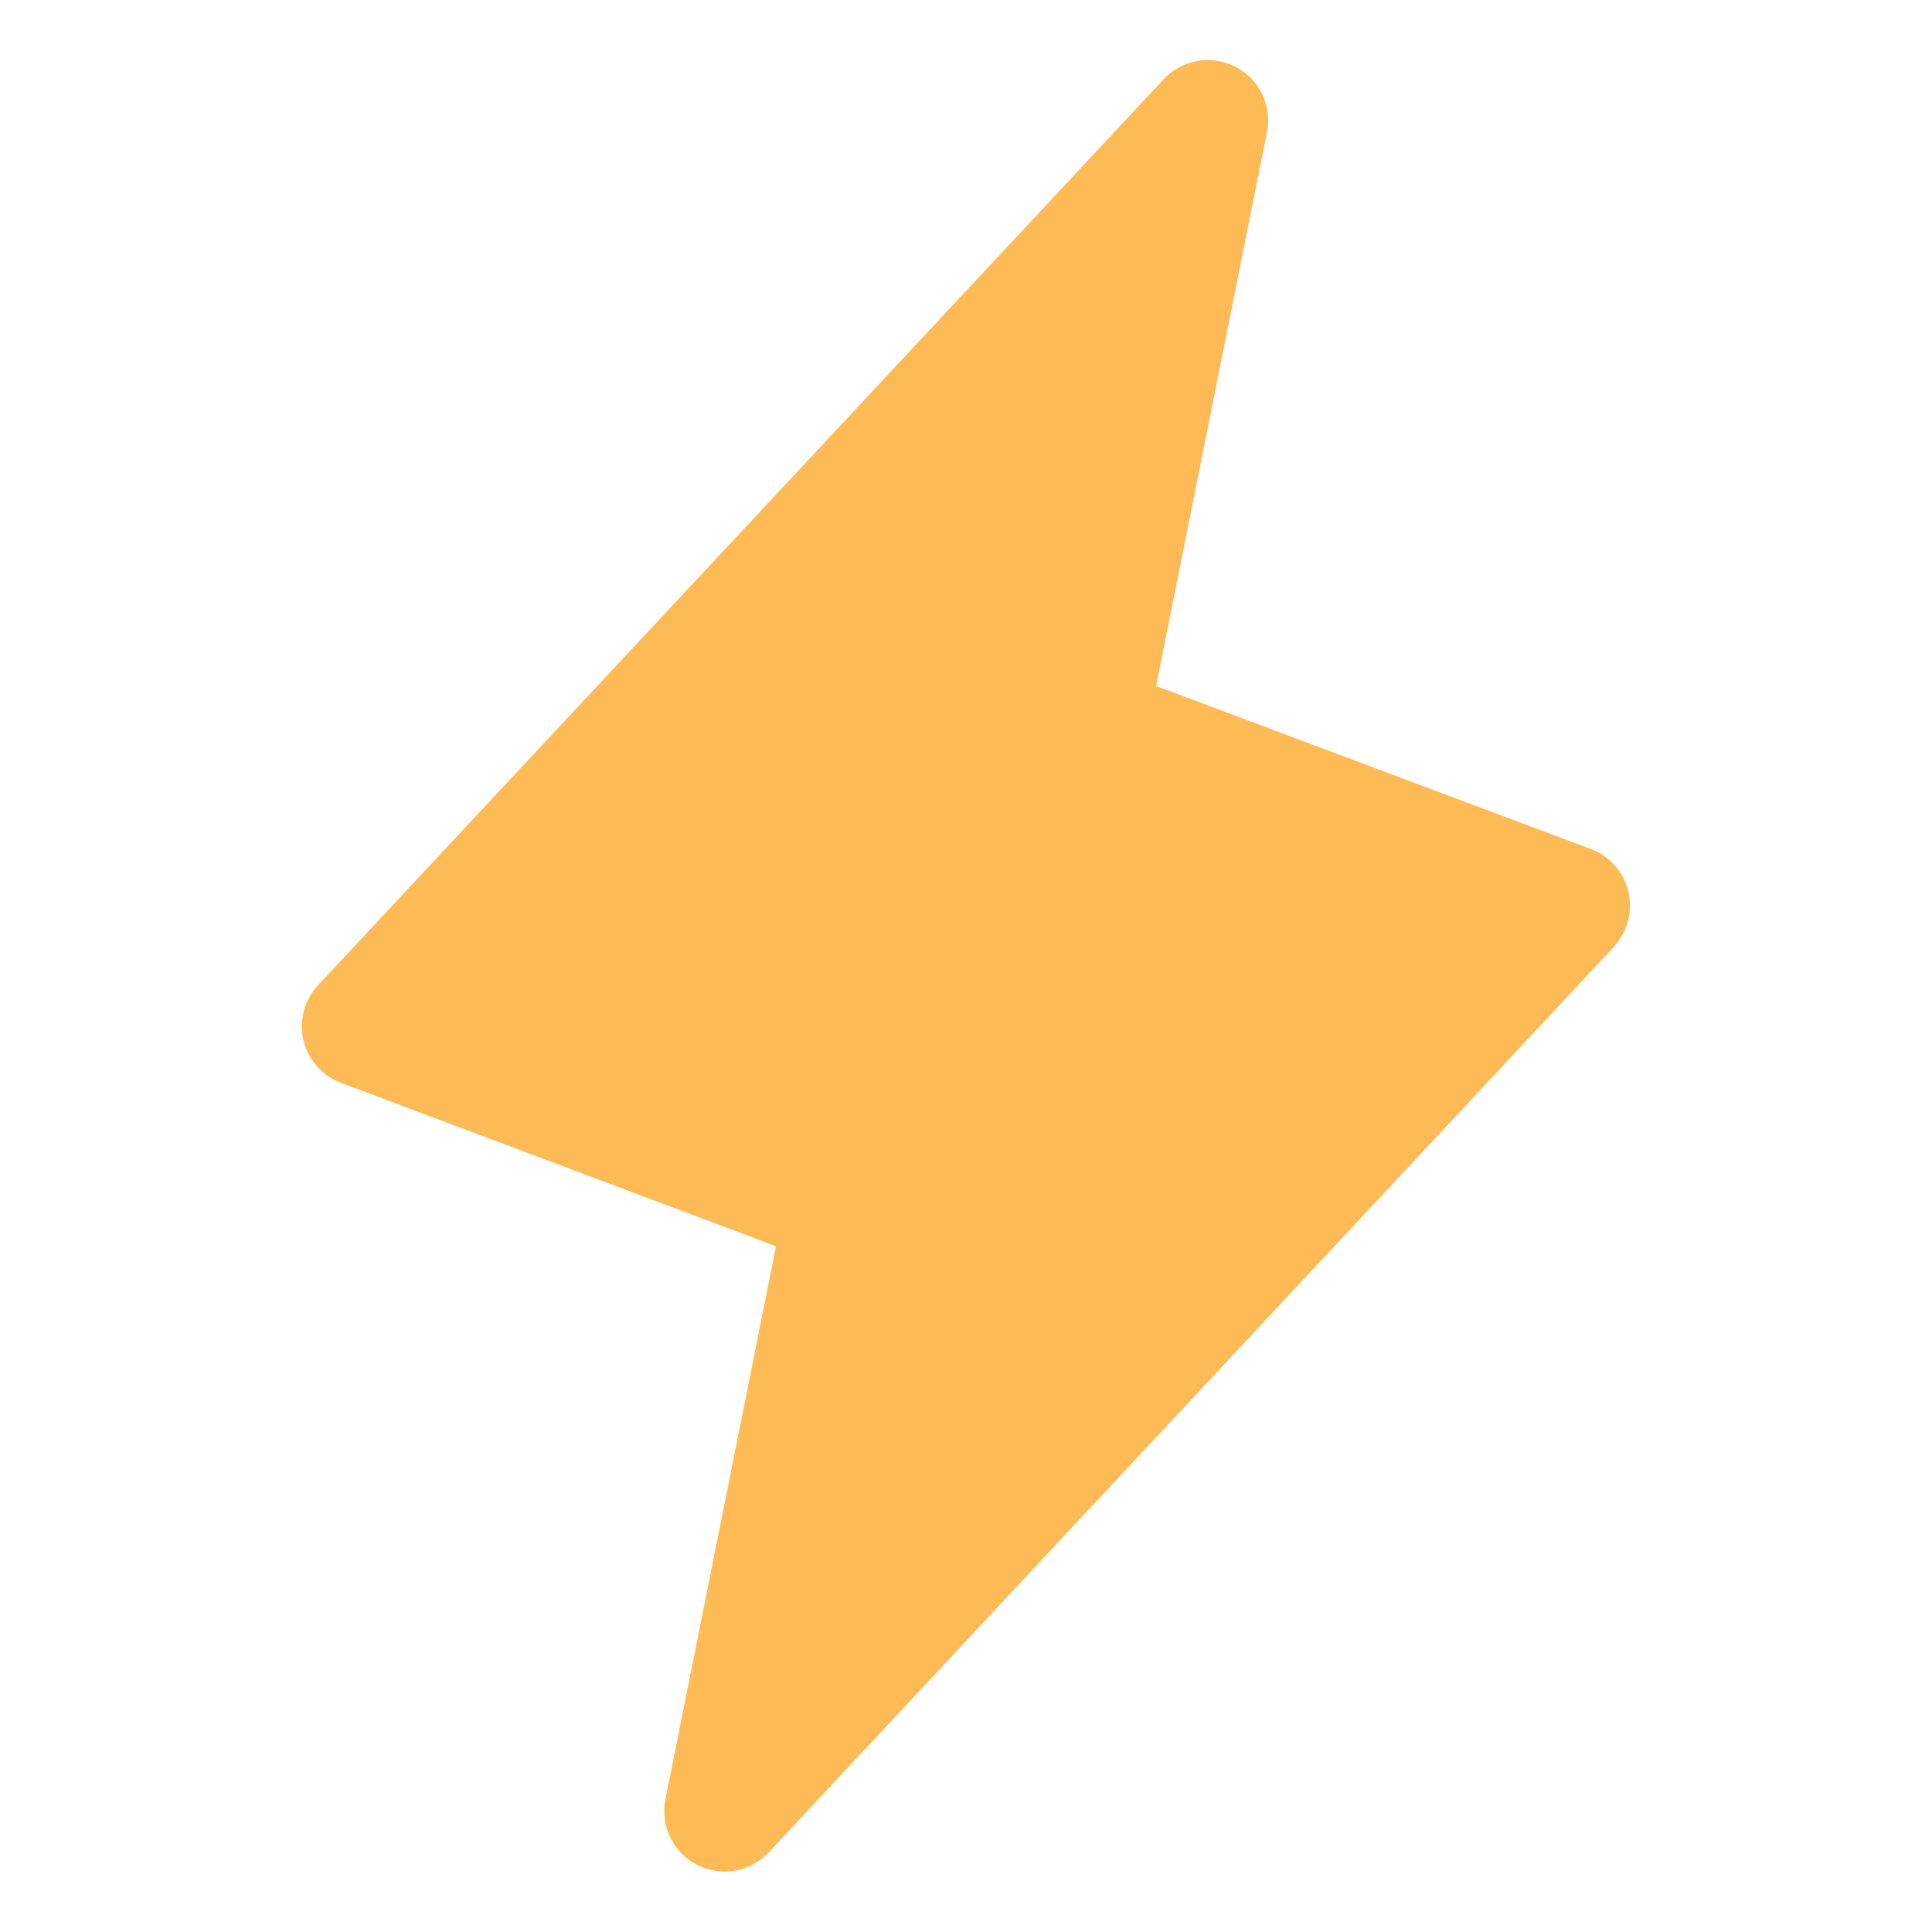 <svg width="48" height="48" viewBox="0 0 48 48" fill="none" xmlns="http://www.w3.org/2000/svg">
<path d="M40.098 23.523L19.098 46.023C18.876 46.261 18.582 46.42 18.261 46.475C17.941 46.531 17.611 46.481 17.321 46.333C17.031 46.185 16.797 45.947 16.655 45.654C16.512 45.361 16.469 45.03 16.531 44.711L19.28 30.962L8.474 26.904C8.242 26.817 8.035 26.674 7.872 26.488C7.709 26.302 7.594 26.078 7.538 25.836C7.483 25.595 7.488 25.343 7.553 25.105C7.618 24.865 7.741 24.646 7.912 24.466L28.912 1.967C29.134 1.729 29.428 1.57 29.749 1.514C30.07 1.459 30.4 1.508 30.689 1.657C30.979 1.805 31.213 2.043 31.355 2.336C31.498 2.629 31.541 2.96 31.479 3.279L28.723 17.043L39.528 21.095C39.759 21.183 39.964 21.326 40.126 21.511C40.288 21.697 40.402 21.919 40.458 22.159C40.513 22.399 40.509 22.649 40.445 22.887C40.381 23.125 40.259 23.344 40.091 23.523H40.098Z" fill="#FEBA55"/>
</svg>
